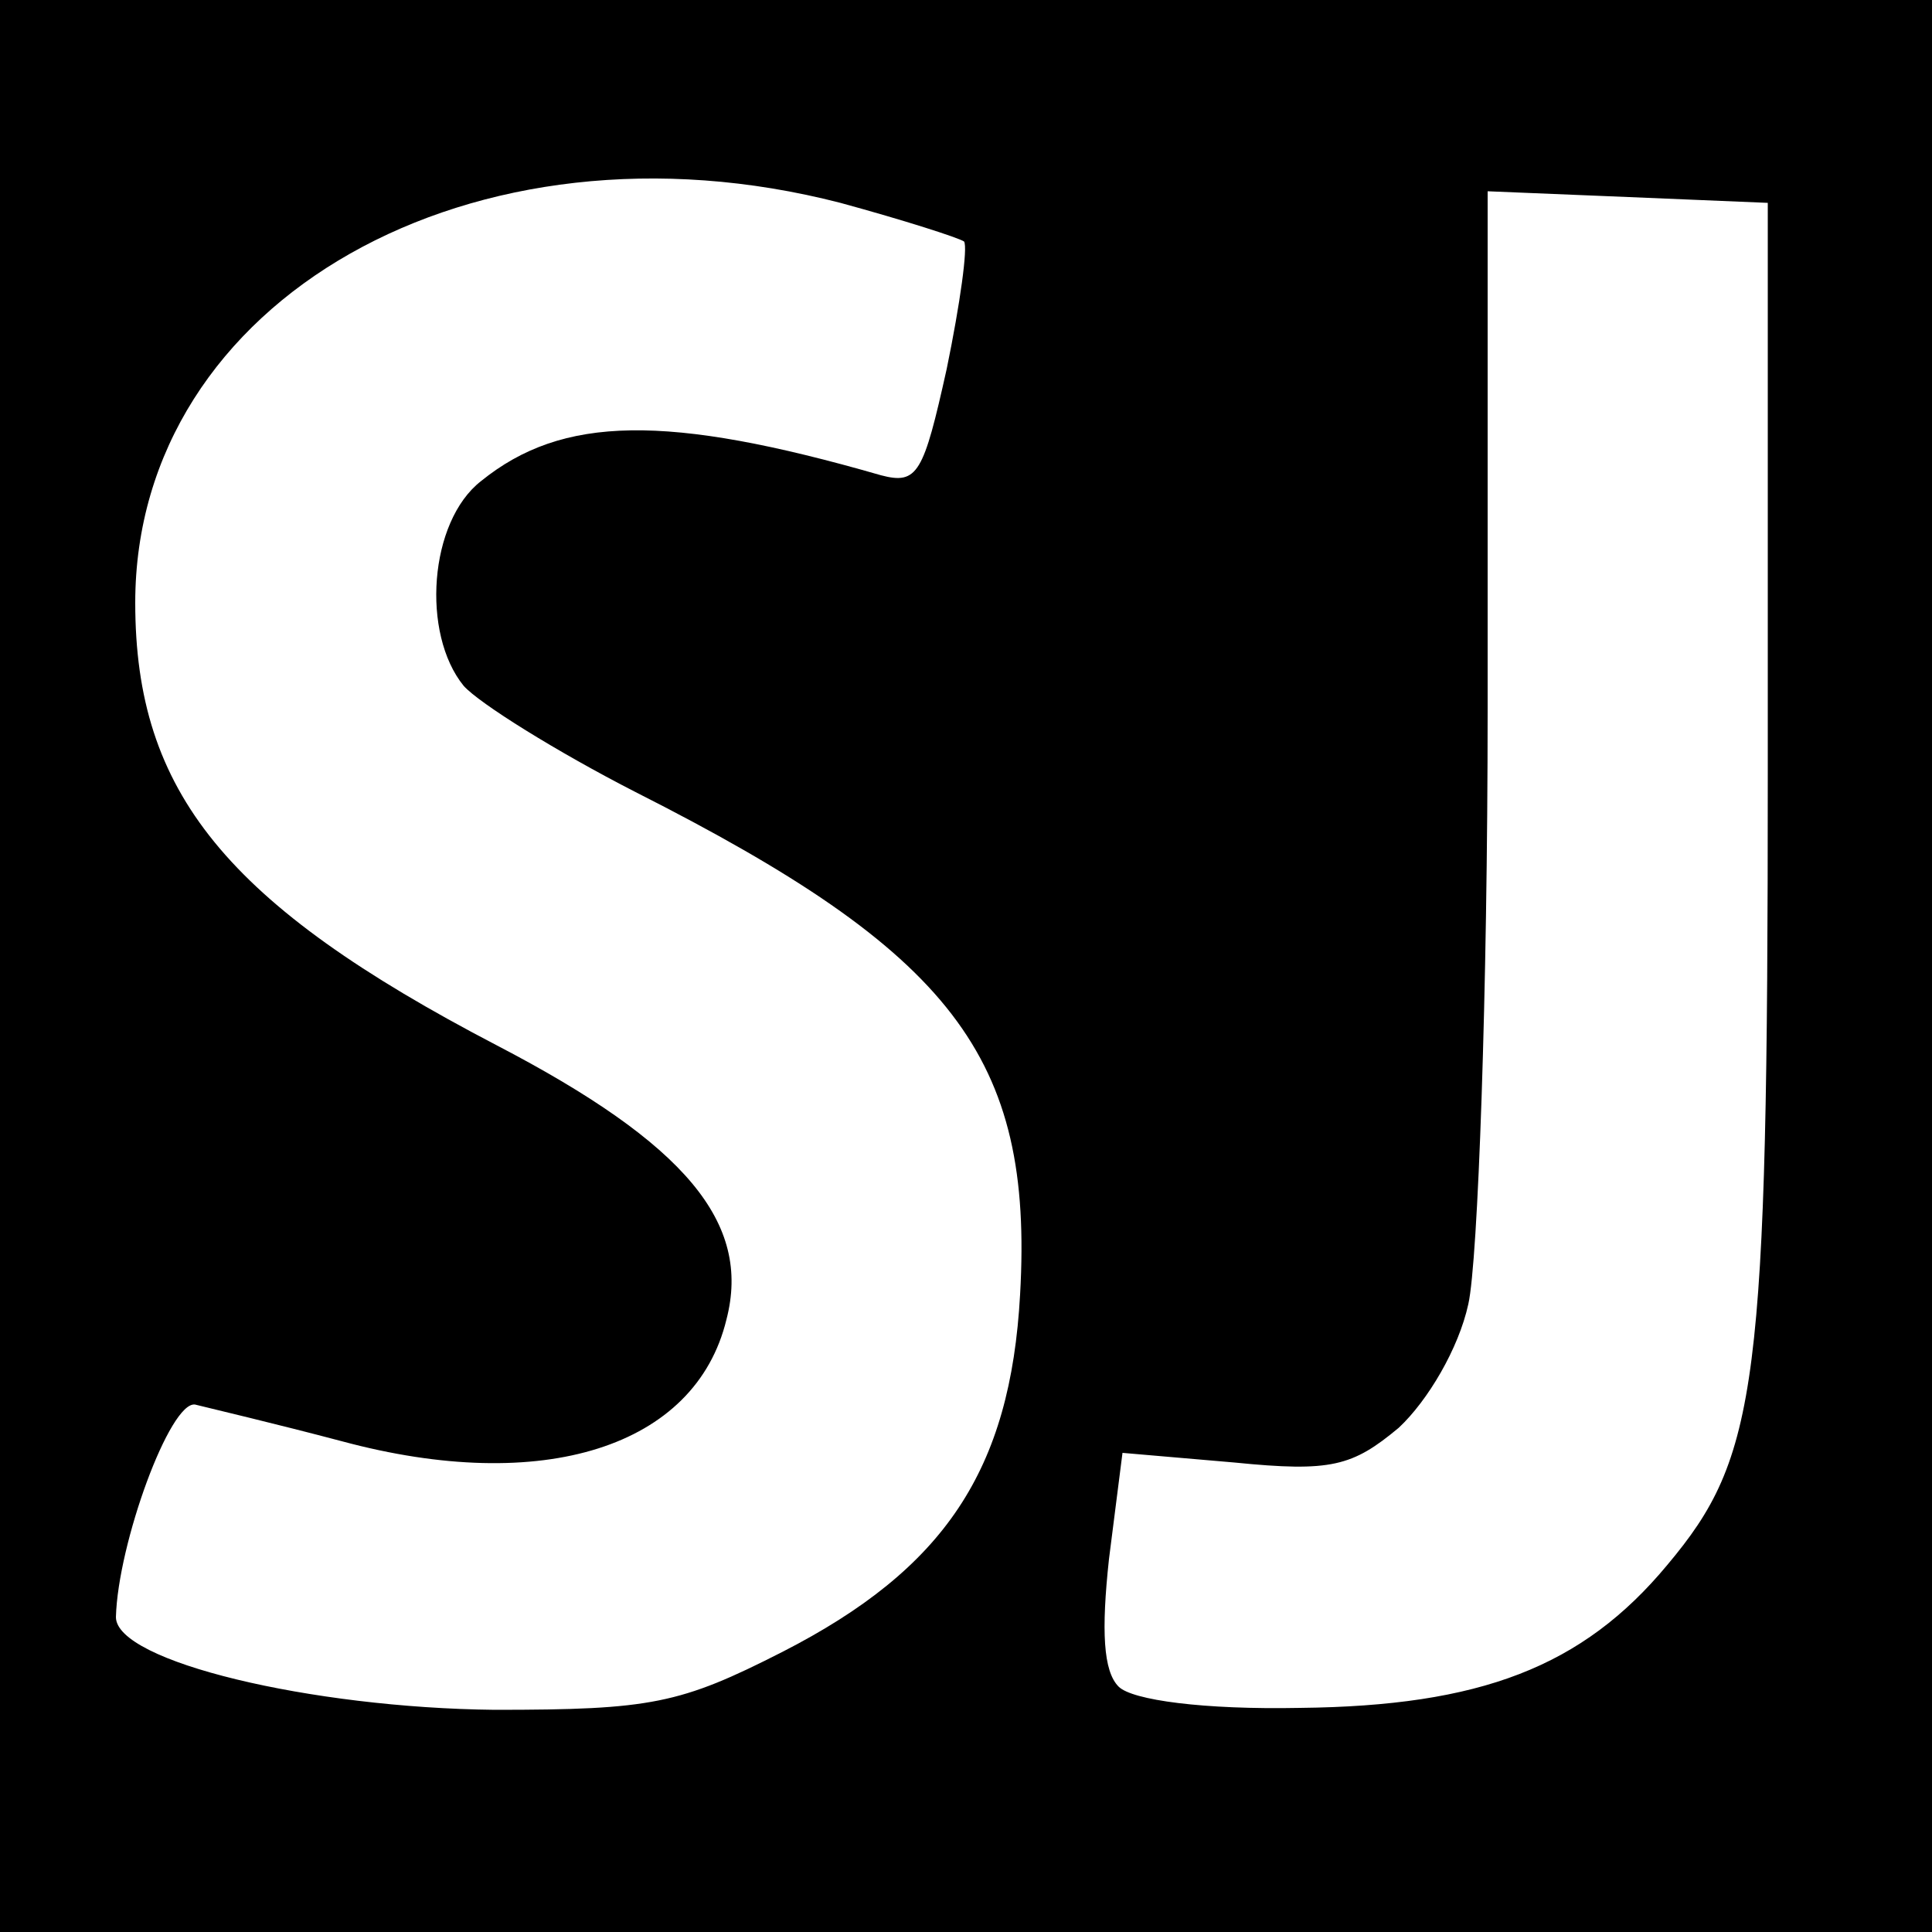 <?xml version="1.0" standalone="no"?>
<!DOCTYPE svg PUBLIC "-//W3C//DTD SVG 20010904//EN"
 "http://www.w3.org/TR/2001/REC-SVG-20010904/DTD/svg10.dtd">
<svg version="1.0" xmlns="http://www.w3.org/2000/svg"
 width="100pt" height="100pt" viewBox="0 0 100 100"
 preserveAspectRatio="xMidYMid meet">
<g transform="translate(0,100) scale(0.1,-0.1)"
fill="#000000" stroke="none">
<path d="M0 500 l0 -500 500 0 500 0 0 500 0 500 -500 0 -500 0 0 -500z m435
395 c33 -9 61 -18 64 -20 2 -3 -2 -32 -9 -66 -12 -54 -15 -60 -34 -55 -111 32
-165 31 -207 -3 -27 -21 -31 -79 -9 -106 8 -9 48 -34 89 -55 164 -83 206 -137
199 -260 -5 -91 -39 -142 -123 -185 -53 -27 -68 -30 -149 -30 -95 1 -196 25
-196 48 1 38 28 112 41 110 8 -2 42 -10 76 -19 104 -28 183 -3 199 63 13 50
-21 91 -119 142 -140 73 -187 131 -187 229 0 157 175 256 365 207z m480 -295
c0 -318 -5 -354 -52 -410 -44 -53 -97 -73 -190 -74 -50 -1 -87 4 -94 11 -8 8
-9 29 -5 66 l7 55 58 -5 c50 -5 61 -2 85 18 15 14 31 41 36 64 5 22 10 161 10
308 l0 268 73 -3 72 -3 0 -295z"/>
</g>
</svg>
